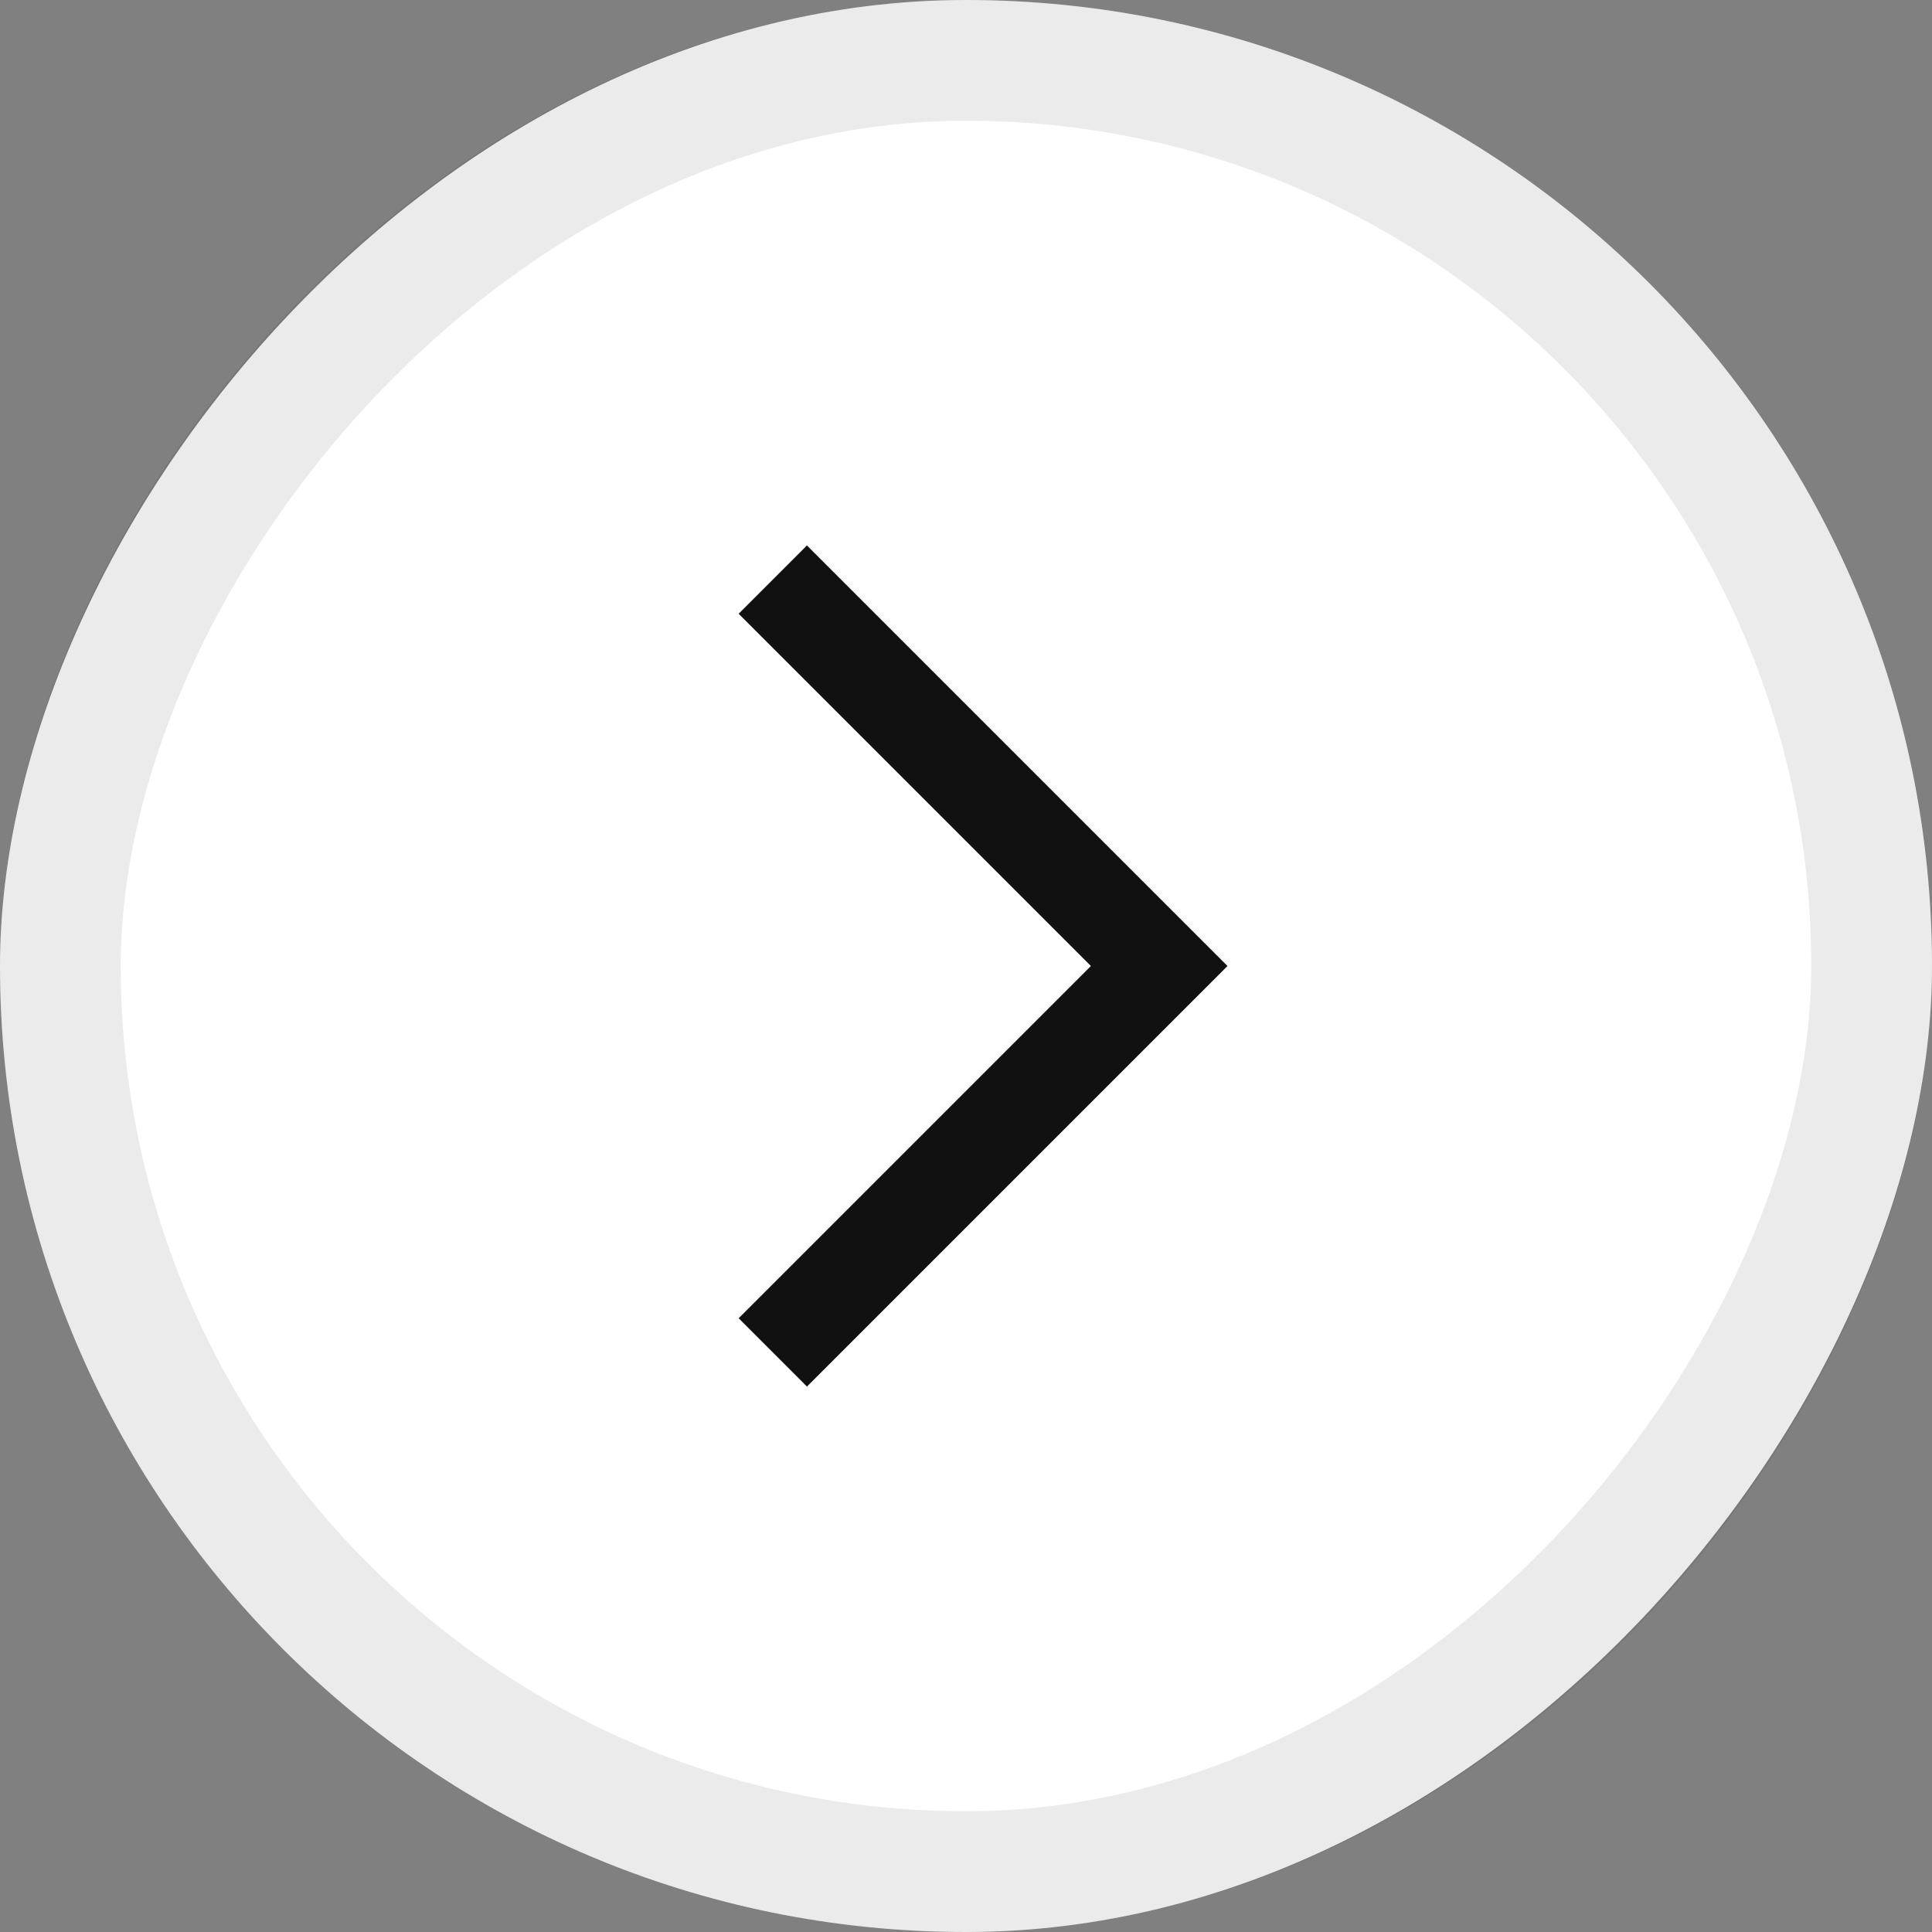 <svg width="16" height="16" viewBox="0 0 16 16" fill="none" xmlns="http://www.w3.org/2000/svg">
<rect x="0" y="0" width="16" height="16" fill="#808080" stroke="none"/>
<rect width="16" height="16" rx="8" transform="matrix(-1 0 0 1 16 0)" fill="white"/>
<rect x="-0.5" y="0.5" width="15" height="15" rx="7.5" transform="matrix(-1 0 0 1 15 0)" stroke="black" stroke-opacity="0.08"/>
<path d="M6.4 11.2L9.6 8L6.4 4.8" stroke="#111111" stroke-width="0.8"/>
</svg>
